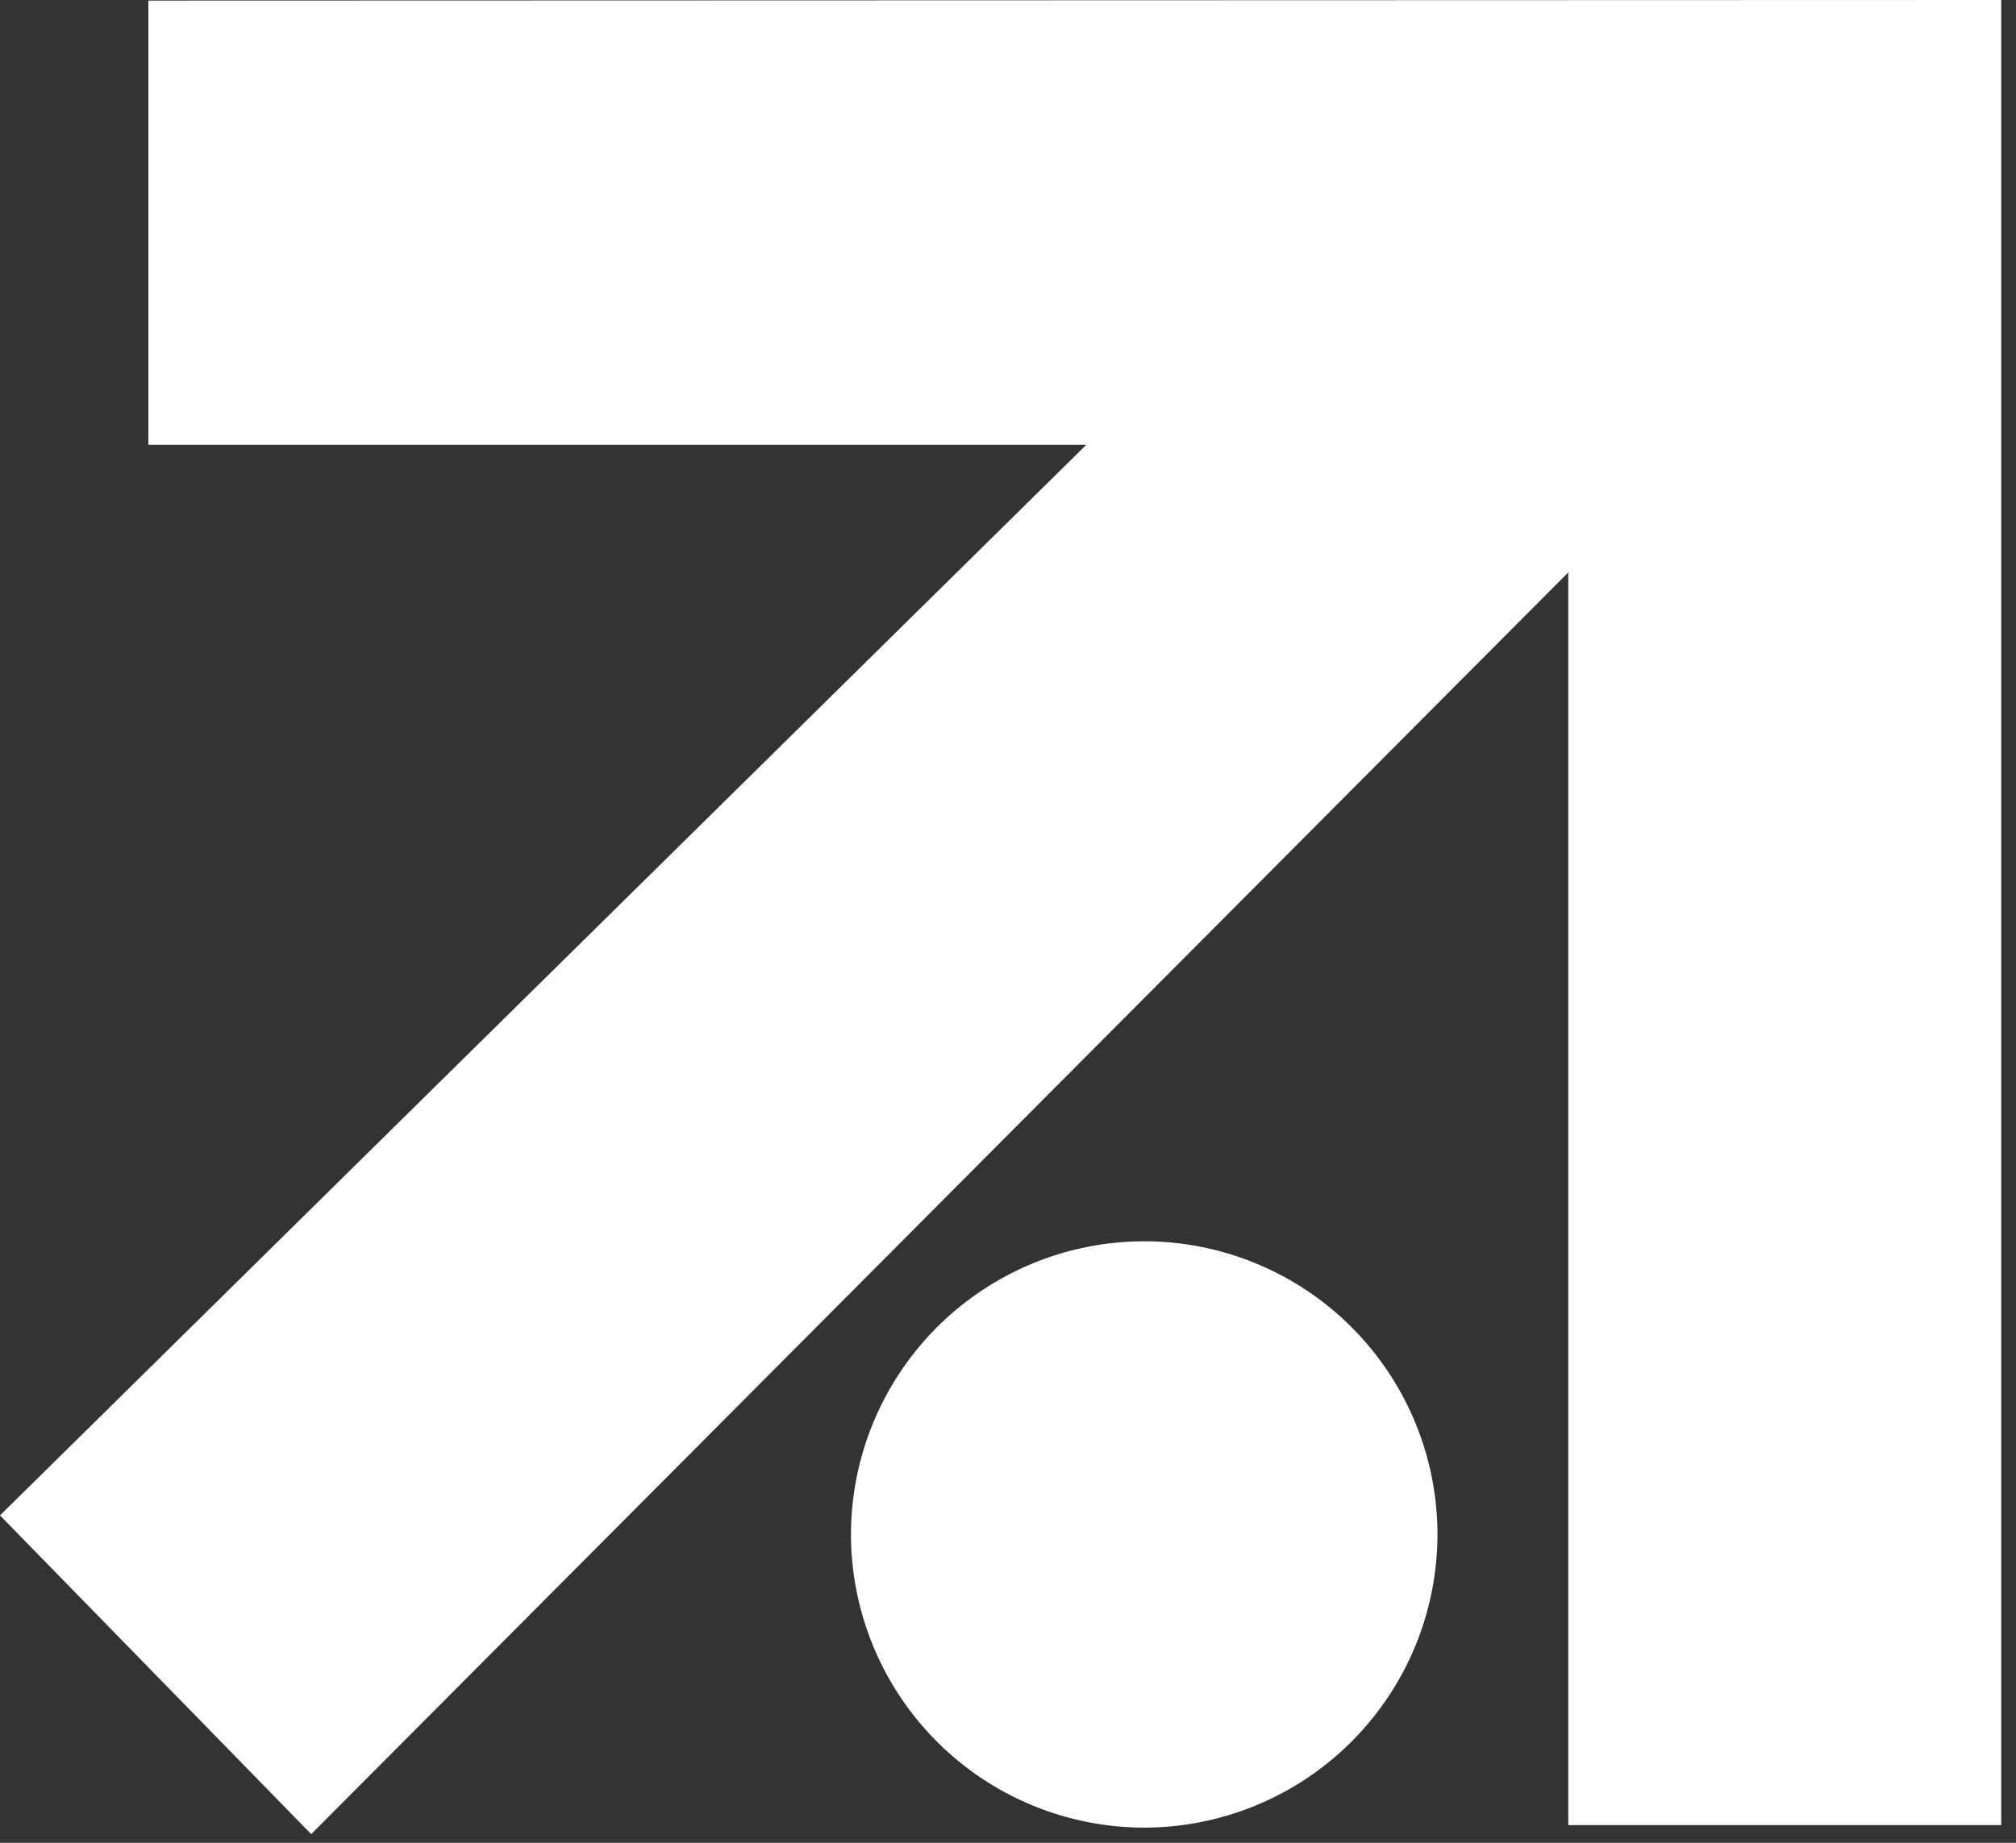 <svg width="35" height="32" viewBox="0 0 35 32" fill="none" xmlns="http://www.w3.org/2000/svg"><rect x="0" y="0" width="35" height="32" fill="#333333" stroke="none"/><path d="M2.576.01v7.714h16.283L0 26.315l5.403 5.535L27.227 9.94v21.753h7.516V0L2.576.01z" fill="#fff"/><path d="M24.956 26.649a5.093 5.093 0 00-5.088-5.094 5.097 5.097 0 00-5.094 5.088 5.097 5.097 0 005.088 5.094 5.097 5.097 0 005.094-5.088z" fill="#fff"/></svg>